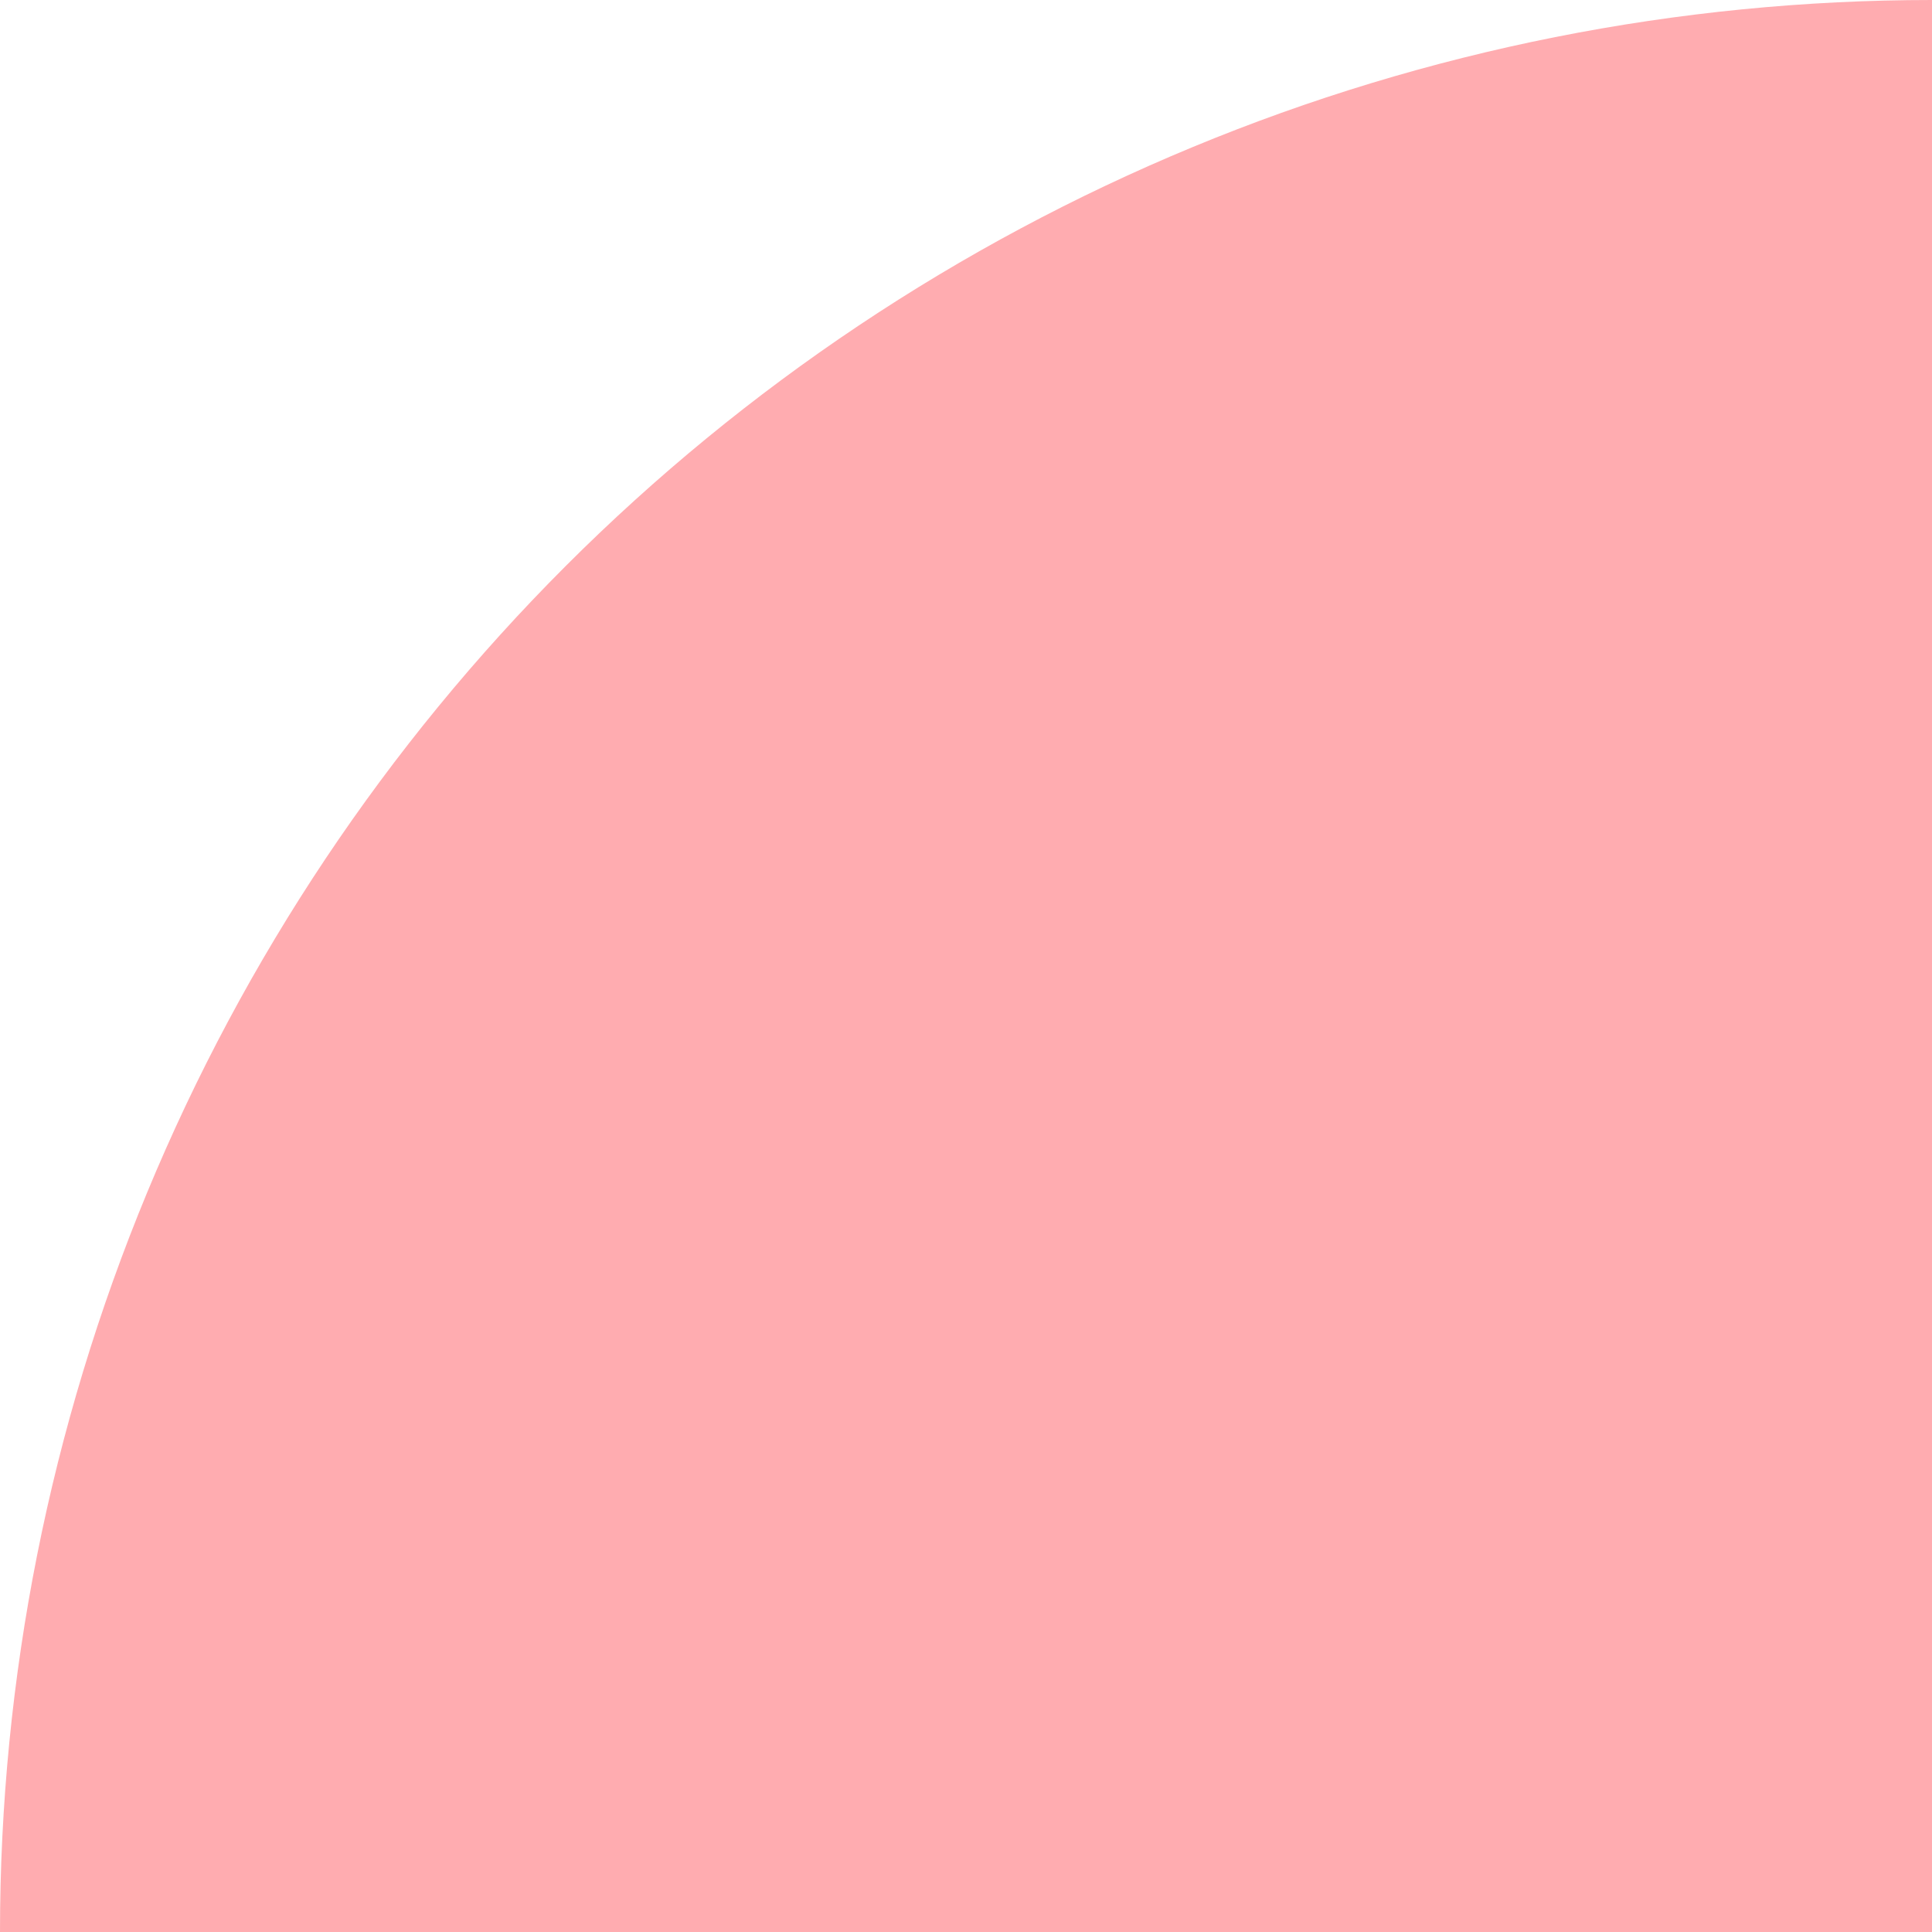 <?xml version="1.0"?>
<svg xmlns="http://www.w3.org/2000/svg" width="72" height="72" viewBox="0 0 72 72" fill="none">
<path d="M8.96435e-06 72C8.13775e-06 62.545 1.862 53.182 5.481 44.447C9.099 35.711 14.402 27.774 21.088 21.088C27.774 14.402 35.711 9.099 44.447 5.481C53.182 1.862 62.545 -8.13775e-06 72 -8.96435e-06L72 72L8.96435e-06 72Z" fill="#FFACB0"/>
</svg>
